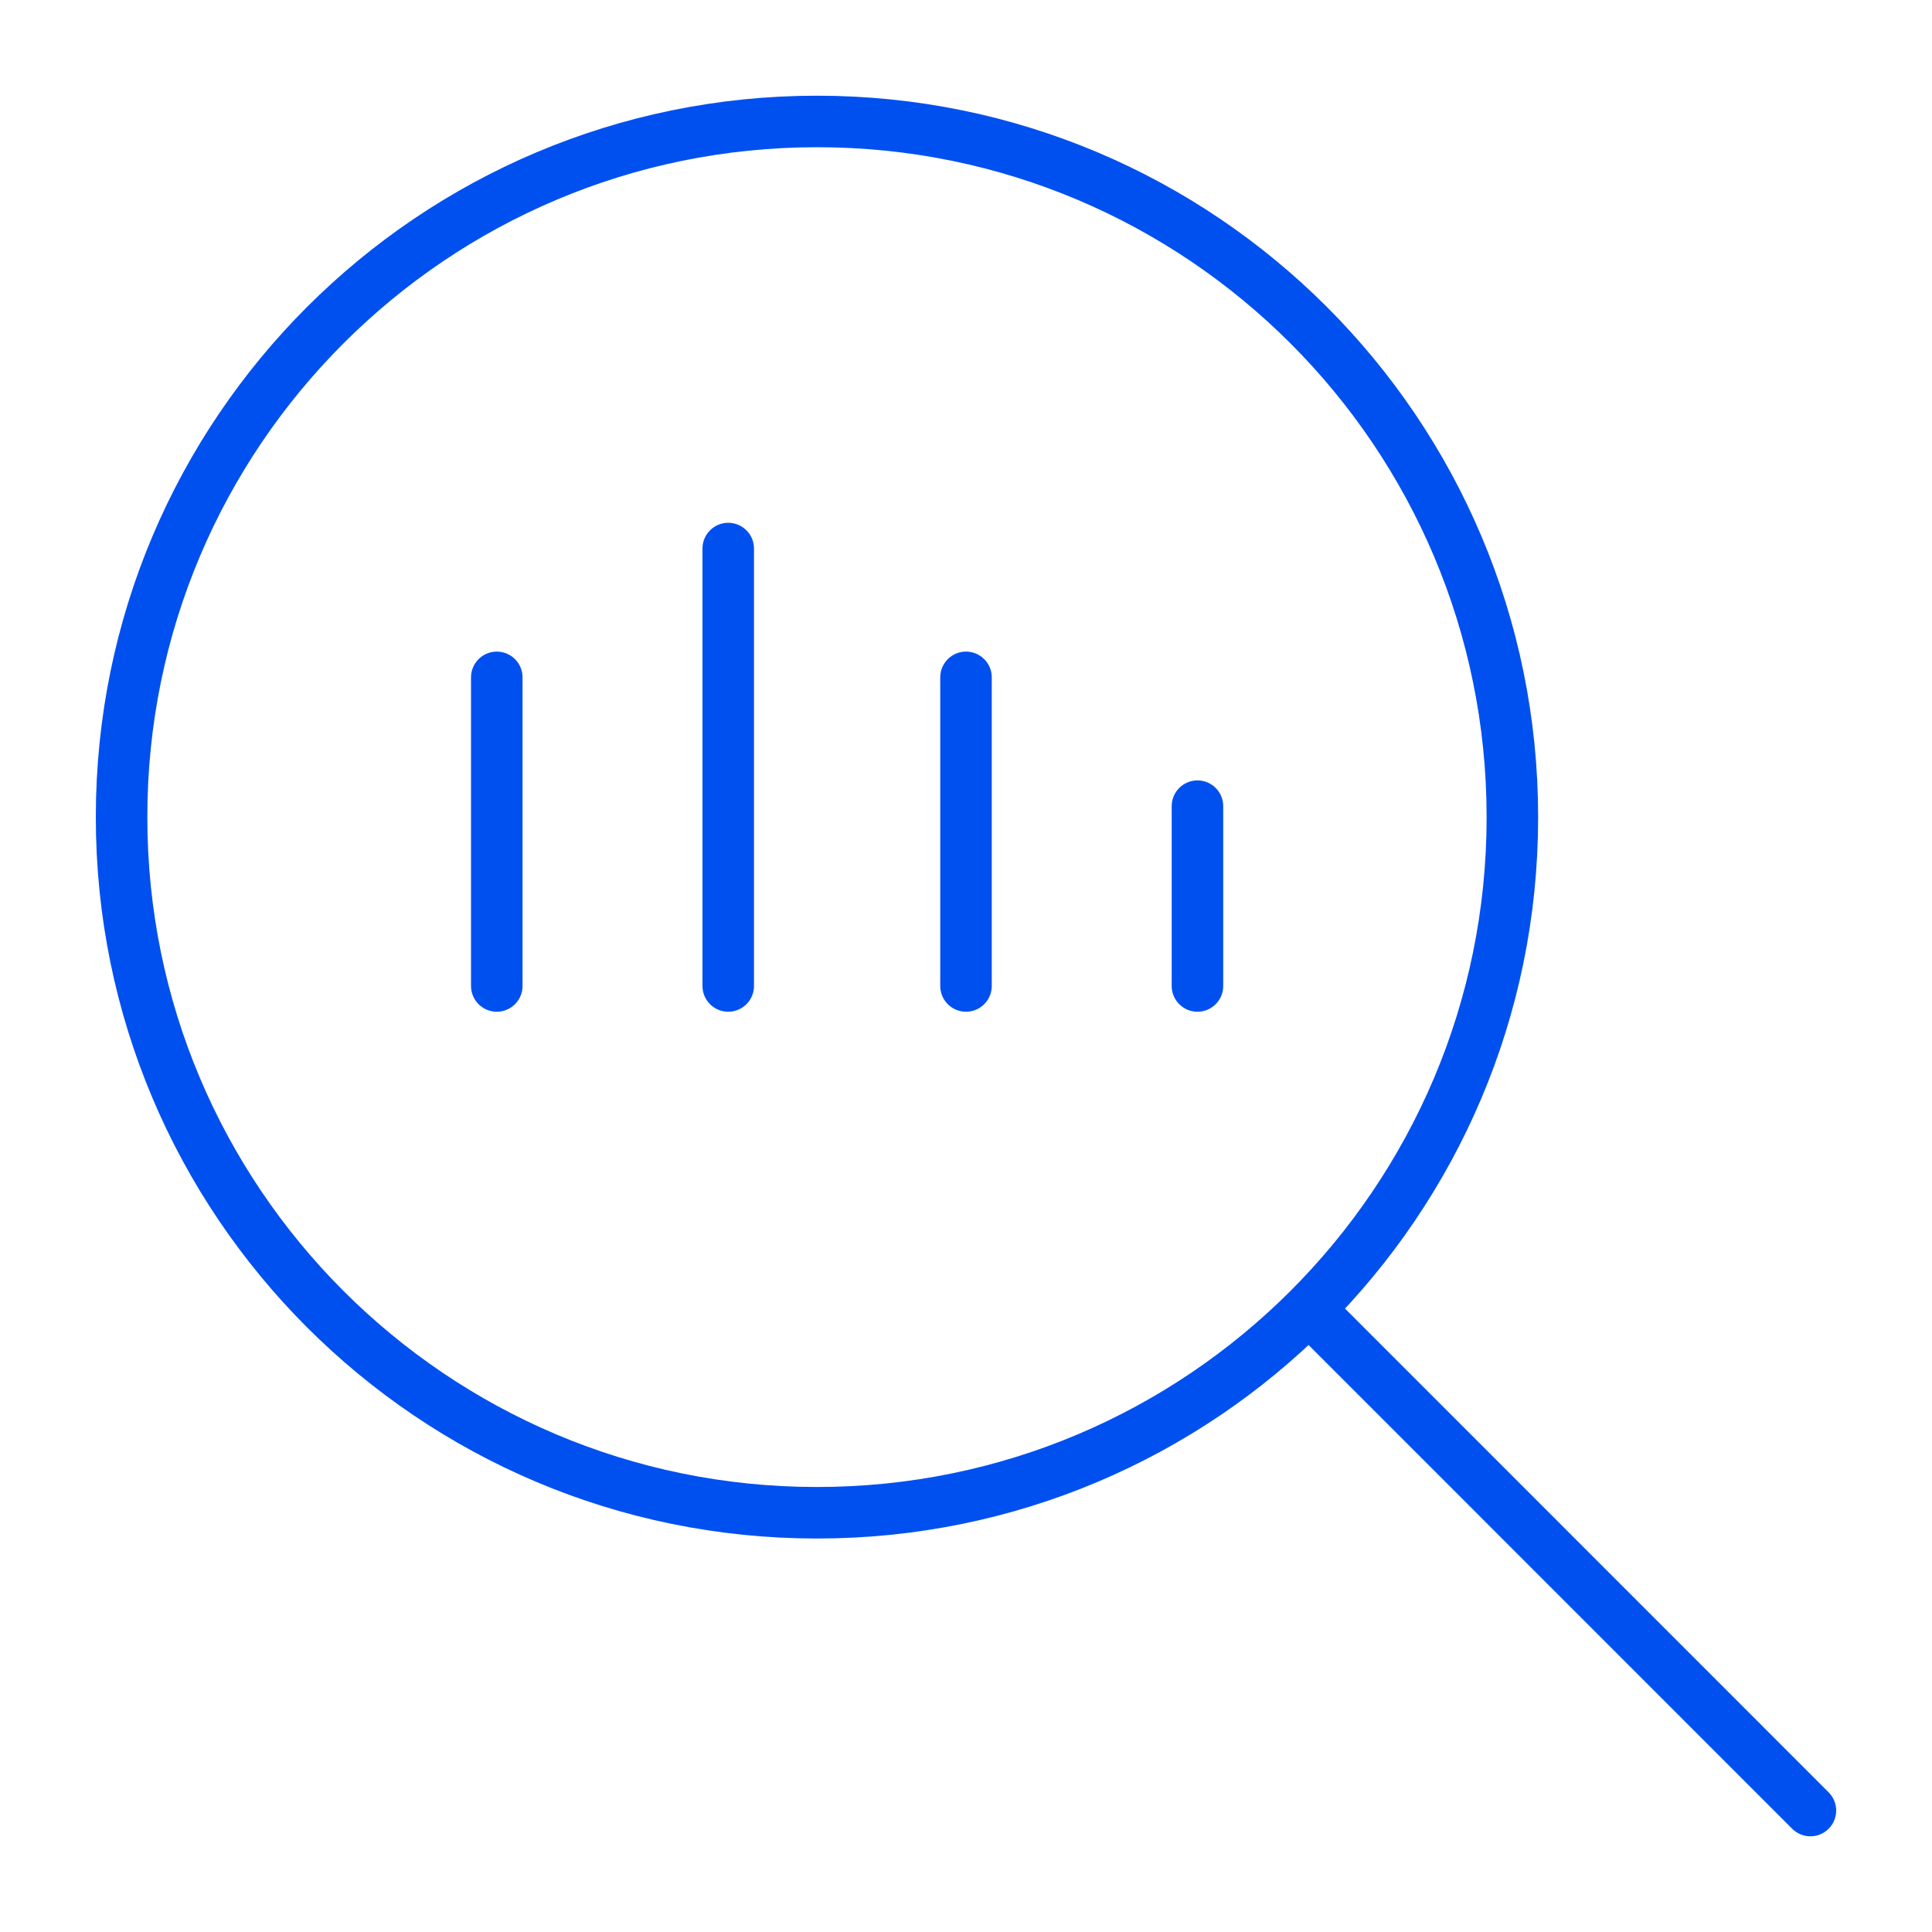 <?xml version="1.0" encoding="UTF-8"?> <svg xmlns="http://www.w3.org/2000/svg" id="Layer_1" data-name="Layer 1" viewBox="0 0 150 150"><defs><style> .cls-1 { fill: none; stroke: #0050f0; stroke-linecap: round; stroke-linejoin: round; stroke-width: 4px; } </style></defs><g><path class="cls-1" d="M9.44,63.43c-.02,29.82,24.14,54.01,53.96,54.02,29.82.02,54.01-24.14,54.02-53.96v-.06c0-29.82-24.17-54-53.98-54-29.82,0-54,24.17-54,53.98,0,0,0,0,0,.01Z"></path><path class="cls-1" d="M140.56,140.57l-38.71-38.72"></path></g><g><path class="cls-1" d="M38.57,52.59v23.96"></path><path class="cls-1" d="M56.54,42.59v33.96"></path><path class="cls-1" d="M75,52.59v23.96"></path><path class="cls-1" d="M92.97,62.59v13.96"></path></g></svg> 
